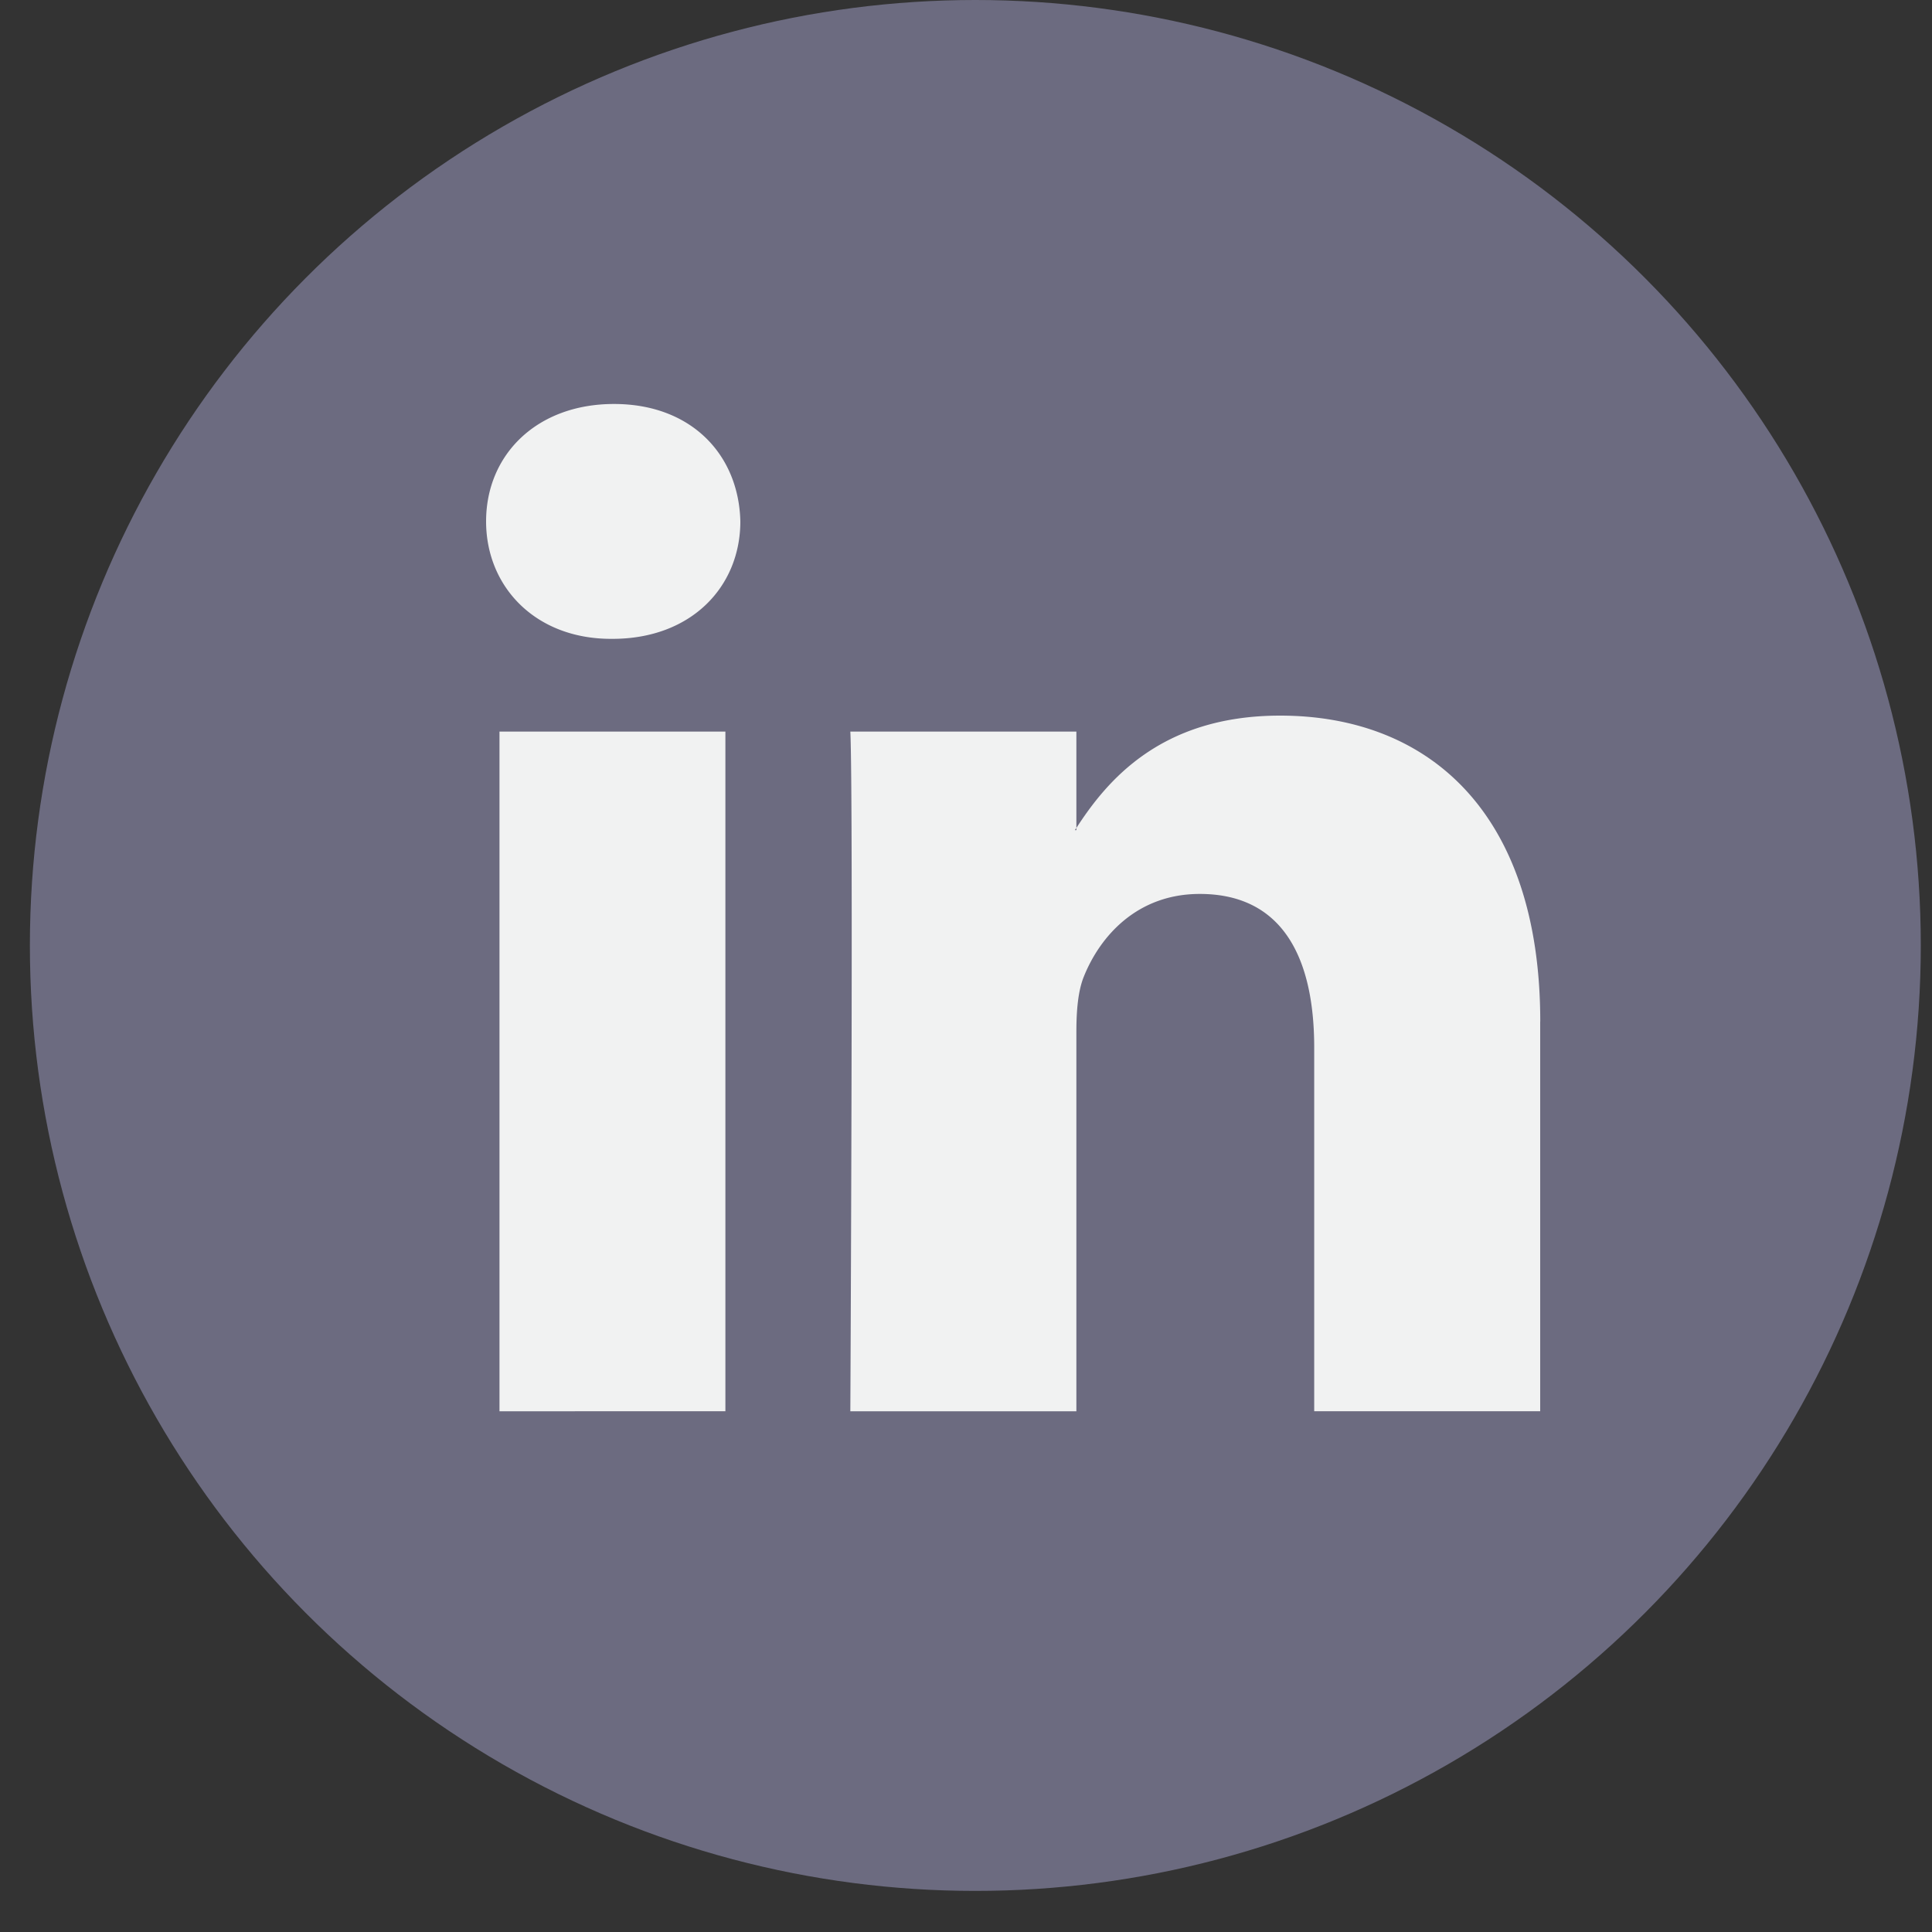 <svg xmlns="http://www.w3.org/2000/svg" width="30" height="30" fill="none" viewBox="0 0 30 30"><rect x="0" y="0" width="30" height="30" fill="#333333" stroke="none"/><g id="linkedin"><circle id="Oval" cx="15.145" cy="14.681" r="14.681" fill="#6C6B80"/><path id="Shape" fill="#F1F2F2" fill-rule="evenodd" d="M9.534 6.273c-1.2 0-1.986.788-1.986 1.823 0 1.013.763 1.824 1.94 1.824h.023c1.224 0 1.985-.81 1.985-1.824-.024-1.035-.761-1.823-1.962-1.823Zm14.382 9.589v6.052h-3.509v-5.647c0-1.417-.506-2.386-1.777-2.386-.97 0-1.546.652-1.8 1.283-.092.226-.116.54-.116.856v5.894h-3.51s.048-9.564 0-10.554h3.51v1.496a.215.215 0 0 1-.011.016.2.2 0 0 0-.012.018h.023v-.034c.466-.718 1.298-1.744 3.163-1.744 2.308 0 4.04 1.509 4.04 4.75Zm-12.65 6.052H7.756V11.36h3.508v10.554Z" clip-rule="evenodd"/></g></svg>